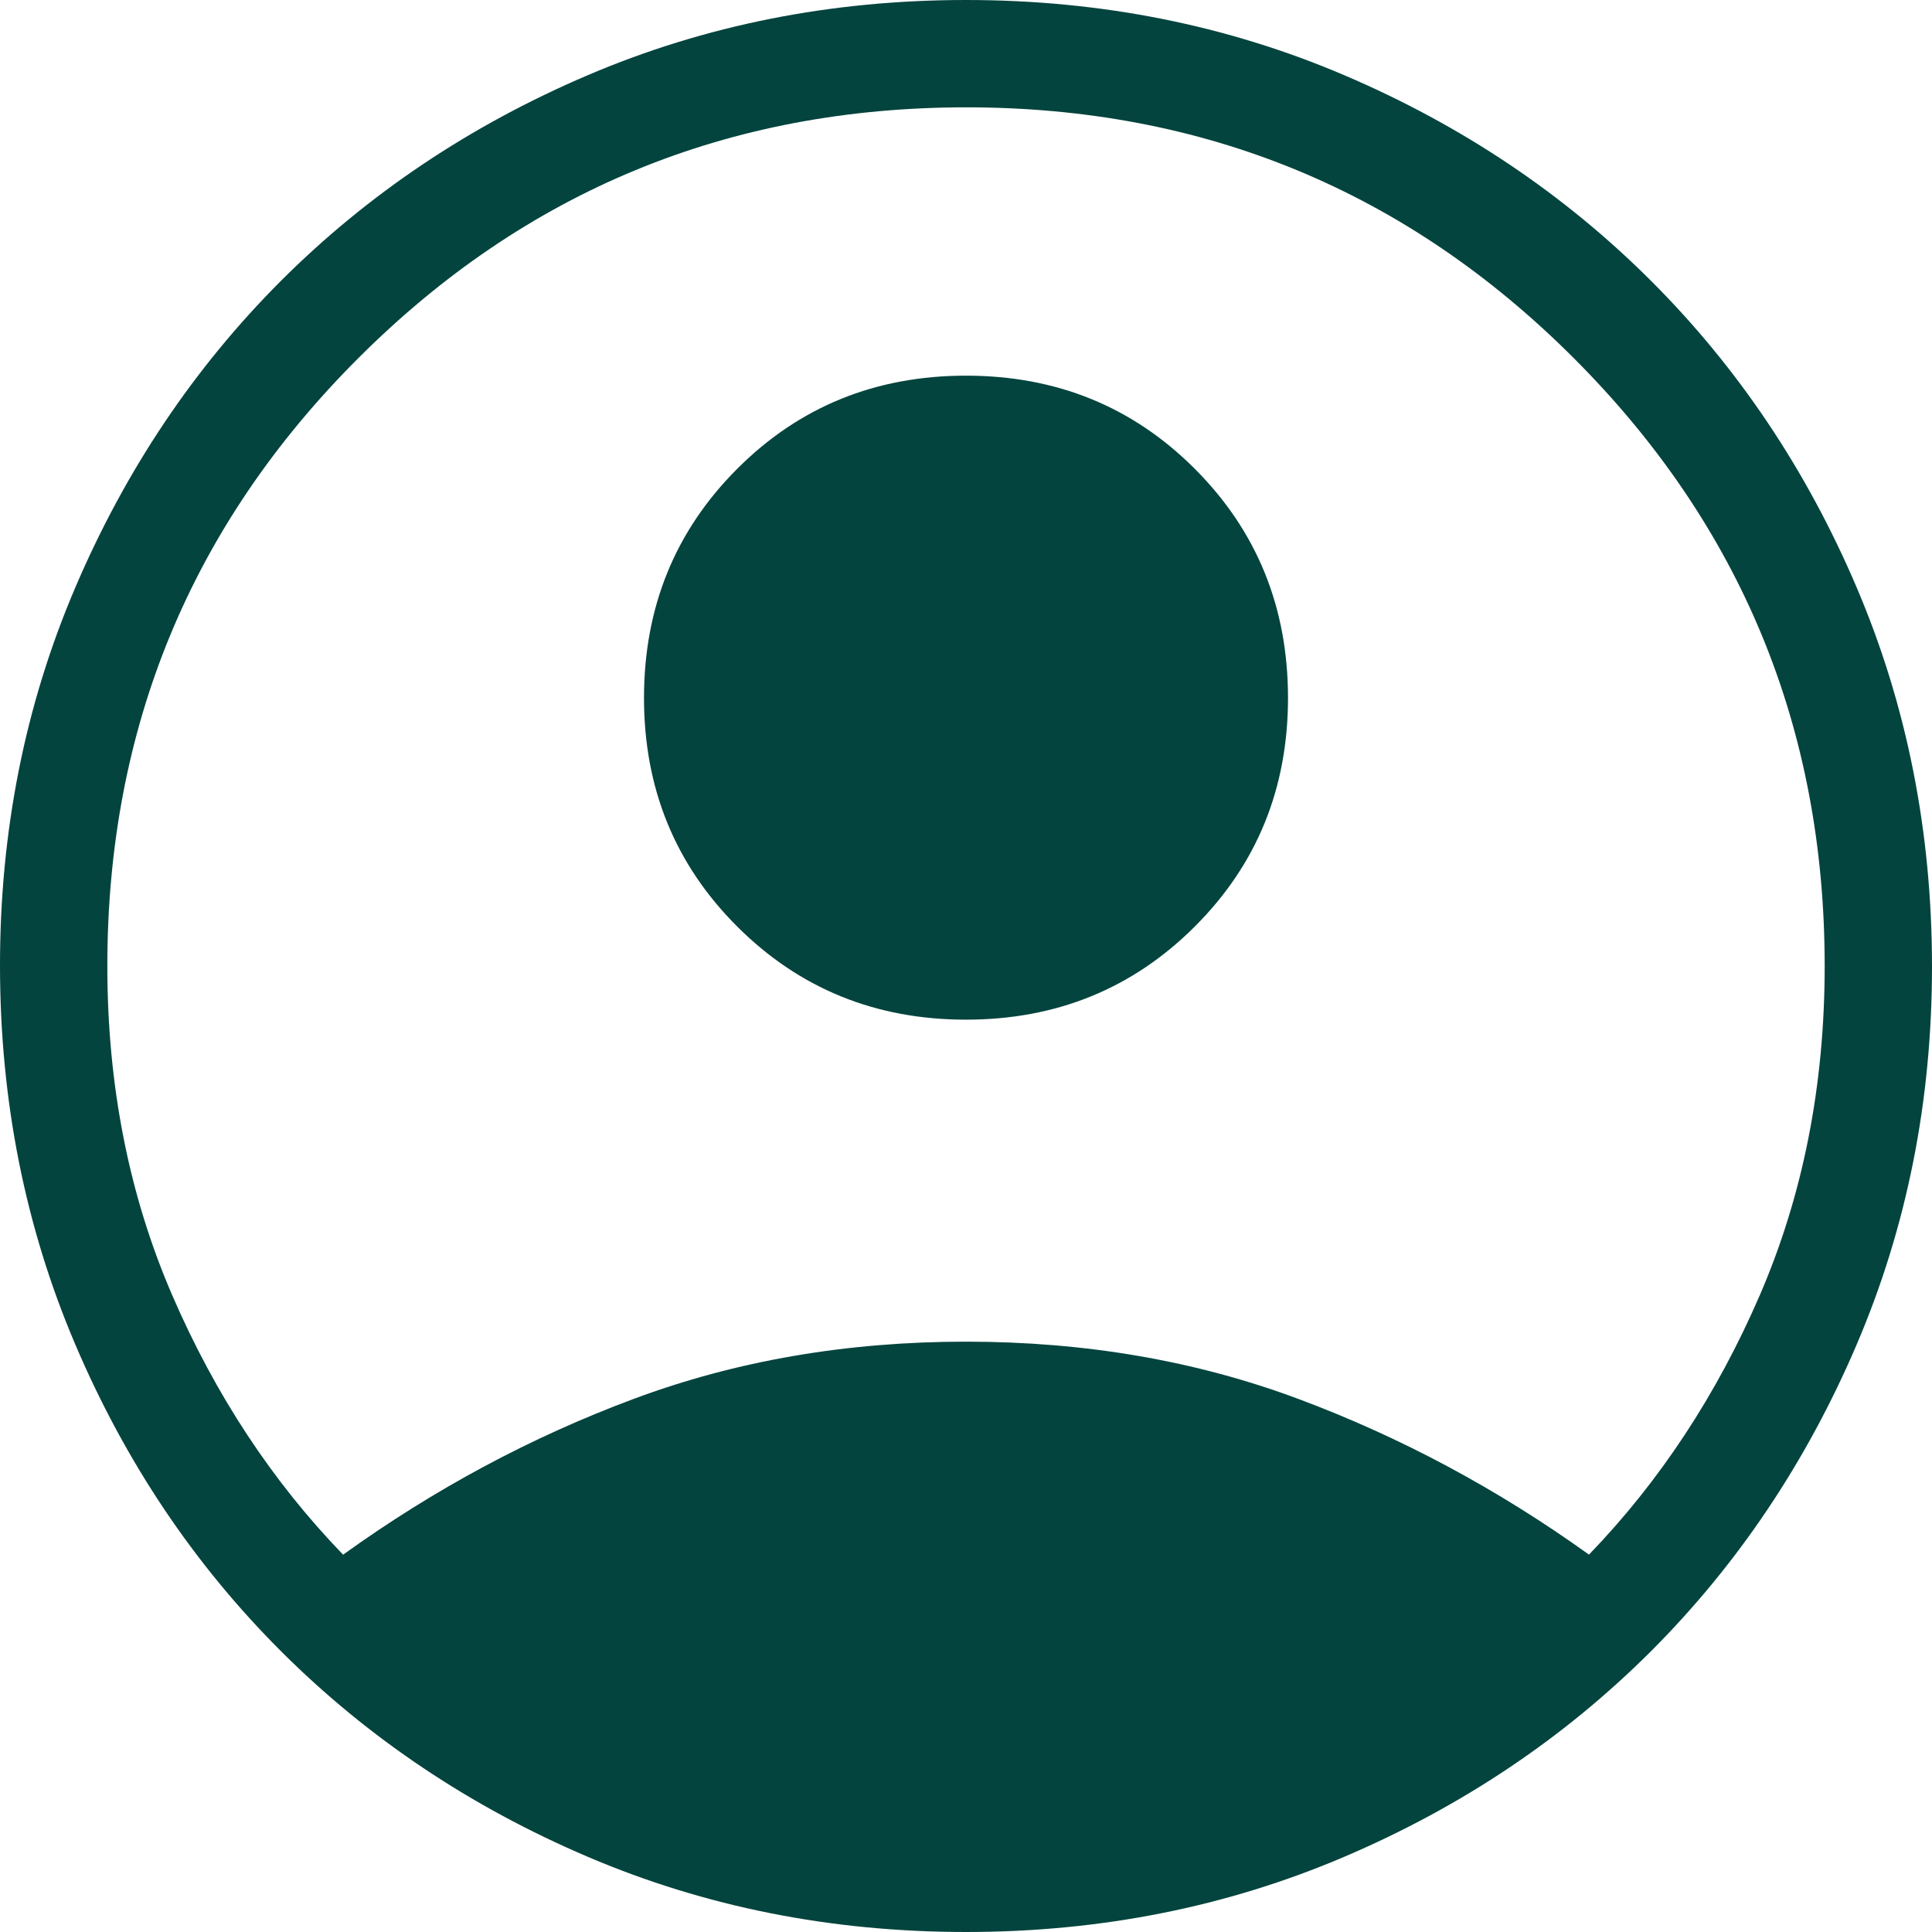 <?xml version="1.0" encoding="UTF-8"?> <svg xmlns="http://www.w3.org/2000/svg" width="100" height="100" viewBox="0 0 100 100" fill="none"><path d="M17.756 80.472C22.478 77.072 27.489 74.385 32.789 72.411C38.085 70.433 43.822 69.444 50 69.444C56.178 69.444 61.915 70.433 67.211 72.411C72.507 74.389 77.519 77.074 82.245 80.467C85.911 76.67 88.861 72.189 91.094 67.022C93.328 61.848 94.445 56.174 94.445 50C94.445 37.685 90.117 27.198 81.461 18.539C72.806 9.88 62.319 5.552 50 5.556C37.681 5.559 27.195 9.889 18.539 18.544C9.883 27.2 5.556 37.685 5.556 50C5.556 56.174 6.672 61.848 8.906 67.022C11.139 72.193 14.089 76.674 17.756 80.467M50 52.778C45.322 52.778 41.374 51.17 38.156 47.956C34.937 44.741 33.33 40.793 33.333 36.111C33.337 31.43 34.944 27.482 38.156 24.267C41.367 21.052 45.315 19.444 50 19.444C54.685 19.444 58.633 21.052 61.844 24.267C65.056 27.482 66.663 31.43 66.667 36.111C66.67 40.793 65.063 44.741 61.844 47.956C58.626 51.17 54.678 52.778 50 52.778ZM50 100C43.026 100 36.498 98.702 30.417 96.106C24.335 93.509 19.043 89.961 14.539 85.461C10.035 80.961 6.487 75.668 3.894 69.583C1.302 63.498 0.004 56.97 7.90264e-06 50C-0.004 43.03 1.294 36.502 3.894 30.417C6.494 24.331 10.043 19.039 14.539 14.539C19.043 10.039 24.335 6.491 30.417 3.894C36.498 1.298 43.026 0 50 0C56.974 0 63.502 1.298 69.583 3.894C75.665 6.491 80.957 10.039 85.461 14.539C89.965 19.039 93.513 24.331 96.106 30.417C98.698 36.502 99.996 43.03 100 50C100.004 56.97 98.706 63.498 96.106 69.583C93.506 75.668 89.957 80.961 85.461 85.461C80.957 89.961 75.665 93.509 69.583 96.106C63.502 98.702 56.974 100 50 100Z" fill="#04443E"></path></svg> 
